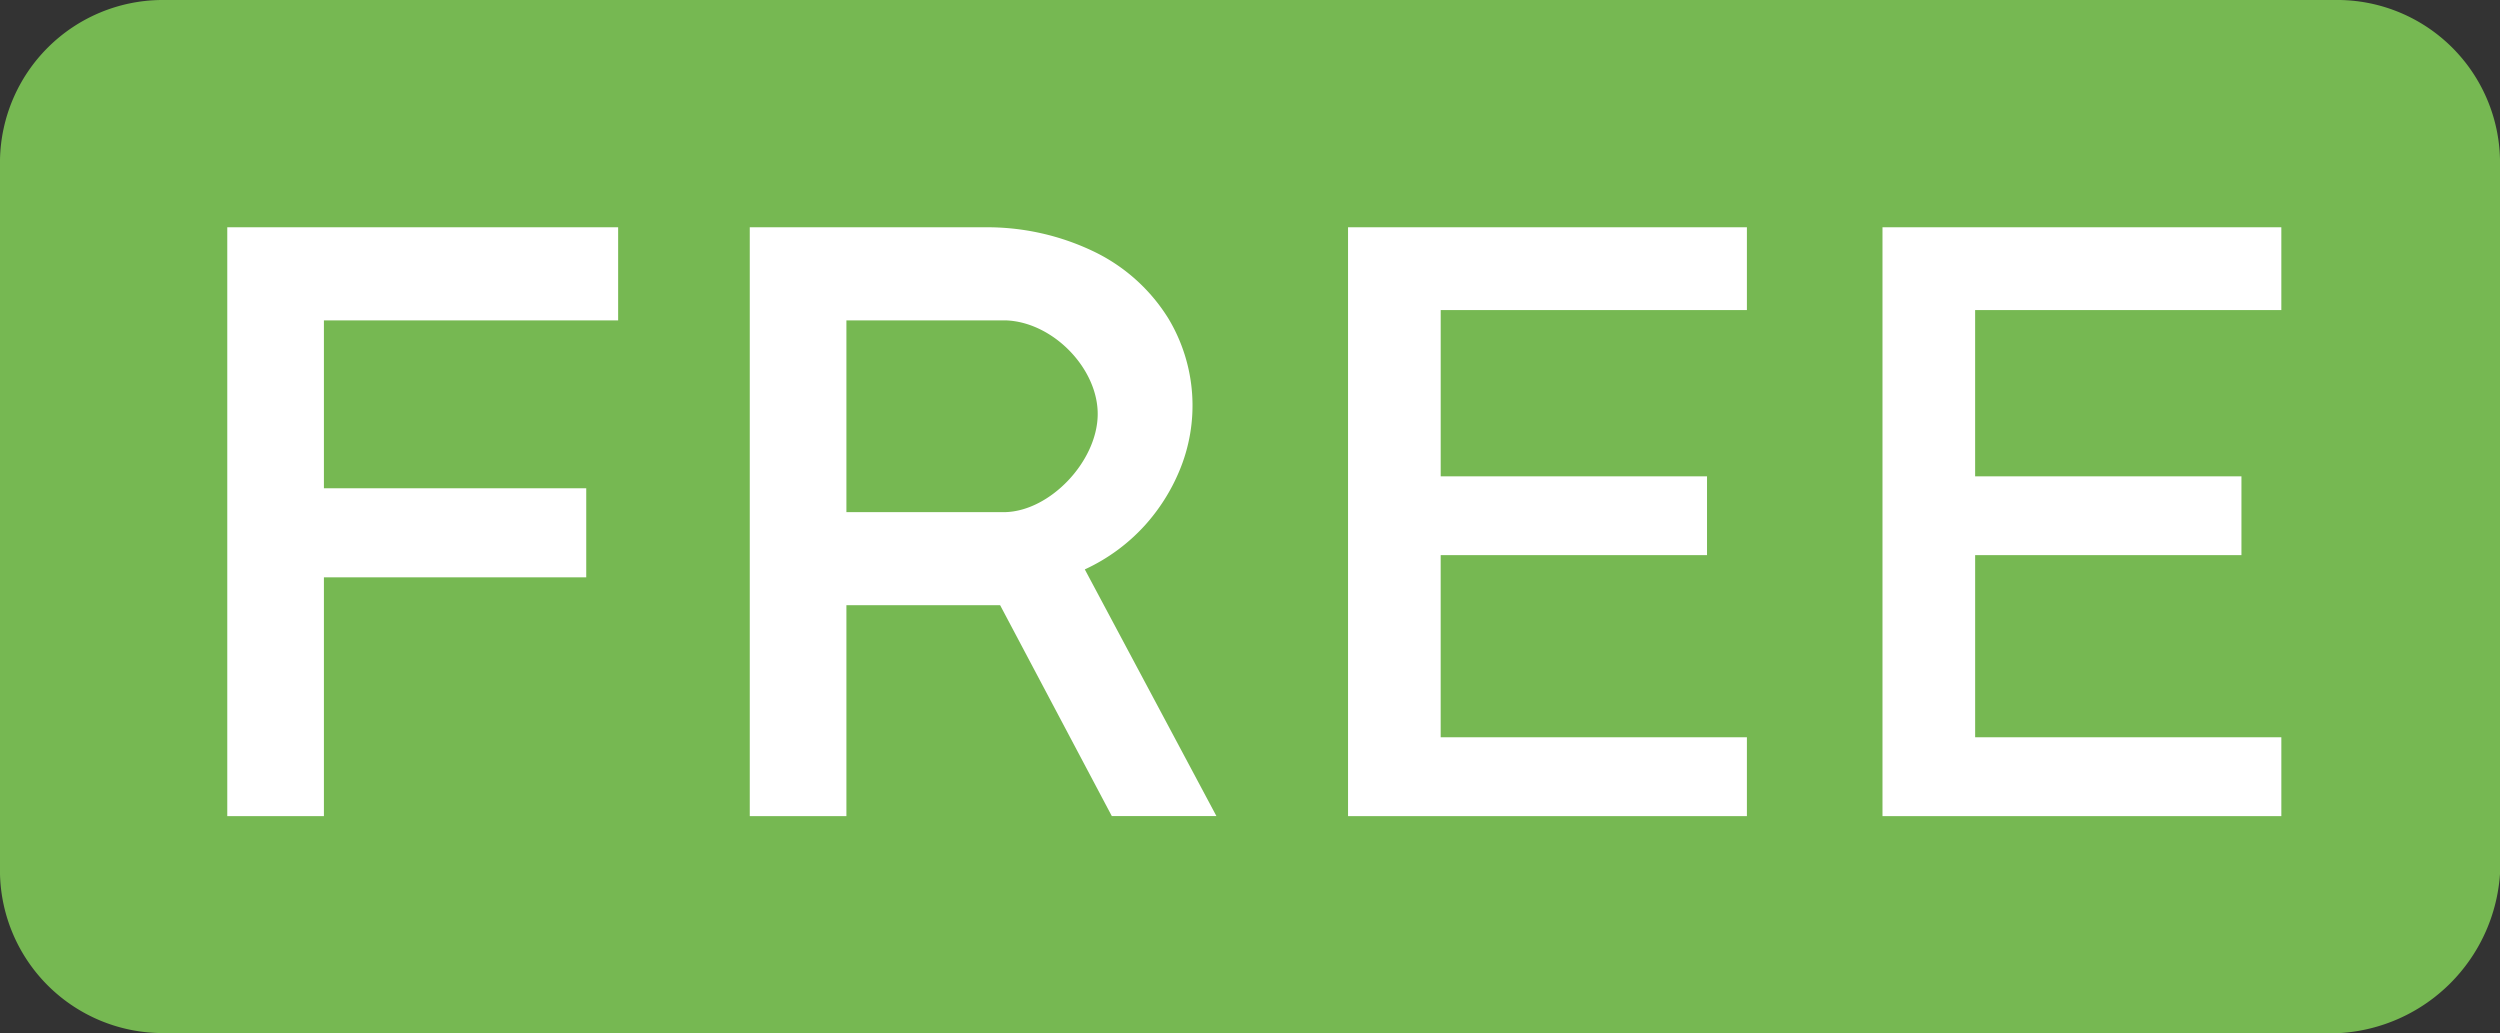 <svg xmlns="http://www.w3.org/2000/svg" width="242" height="100" viewBox="0 0 242 100">
  <rect x="0" y="0" width="242" height="100" fill="#333333" stroke="none"/>
  <g id="tag_free" transform="translate(-200 -564)">
    <path id="bg" d="M215.576,564H426.52A15.771,15.771,0,0,1,442,579.448V648.59A16.558,16.558,0,0,1,426.52,664H215.576A15.771,15.771,0,0,1,200,648.59V579.448A15.769,15.769,0,0,1,215.576,564Z" fill="#76b852"/>
    <path id="free" d="M59.932,57H50.577V0H73.742A23.835,23.835,0,0,1,83.69,2.257a17.322,17.322,0,0,1,7.426,6.6,16.36,16.36,0,0,1,1.015,14.8A18.494,18.494,0,0,1,88.8,28.882a18.05,18.05,0,0,1-5.791,4.236L95.748,56.993H85.622L74.812,36.584H59.932v20.41Zm0-47.983V27.572H75.356c4.3-.142,8.795-4.859,8.9-9.346s-4.3-9.059-8.9-9.213Zm138.9,47.982H160.225V0h38.608V8.013h-29.64V24.106h25.779v7.628H169.194V49.367h29.64v7.626Zm-51.736,0H108.49V0H147.1V8.013h-29.64V24.106h25.779v7.628H117.458V49.367H147.1v7.626Zm-137.743,0H0V0H37.836V9.013H9.355V25.261H34.748v8.627H9.355v23.1Z" transform="translate(222 586)" fill="#fff"/>
  </g>
</svg>
